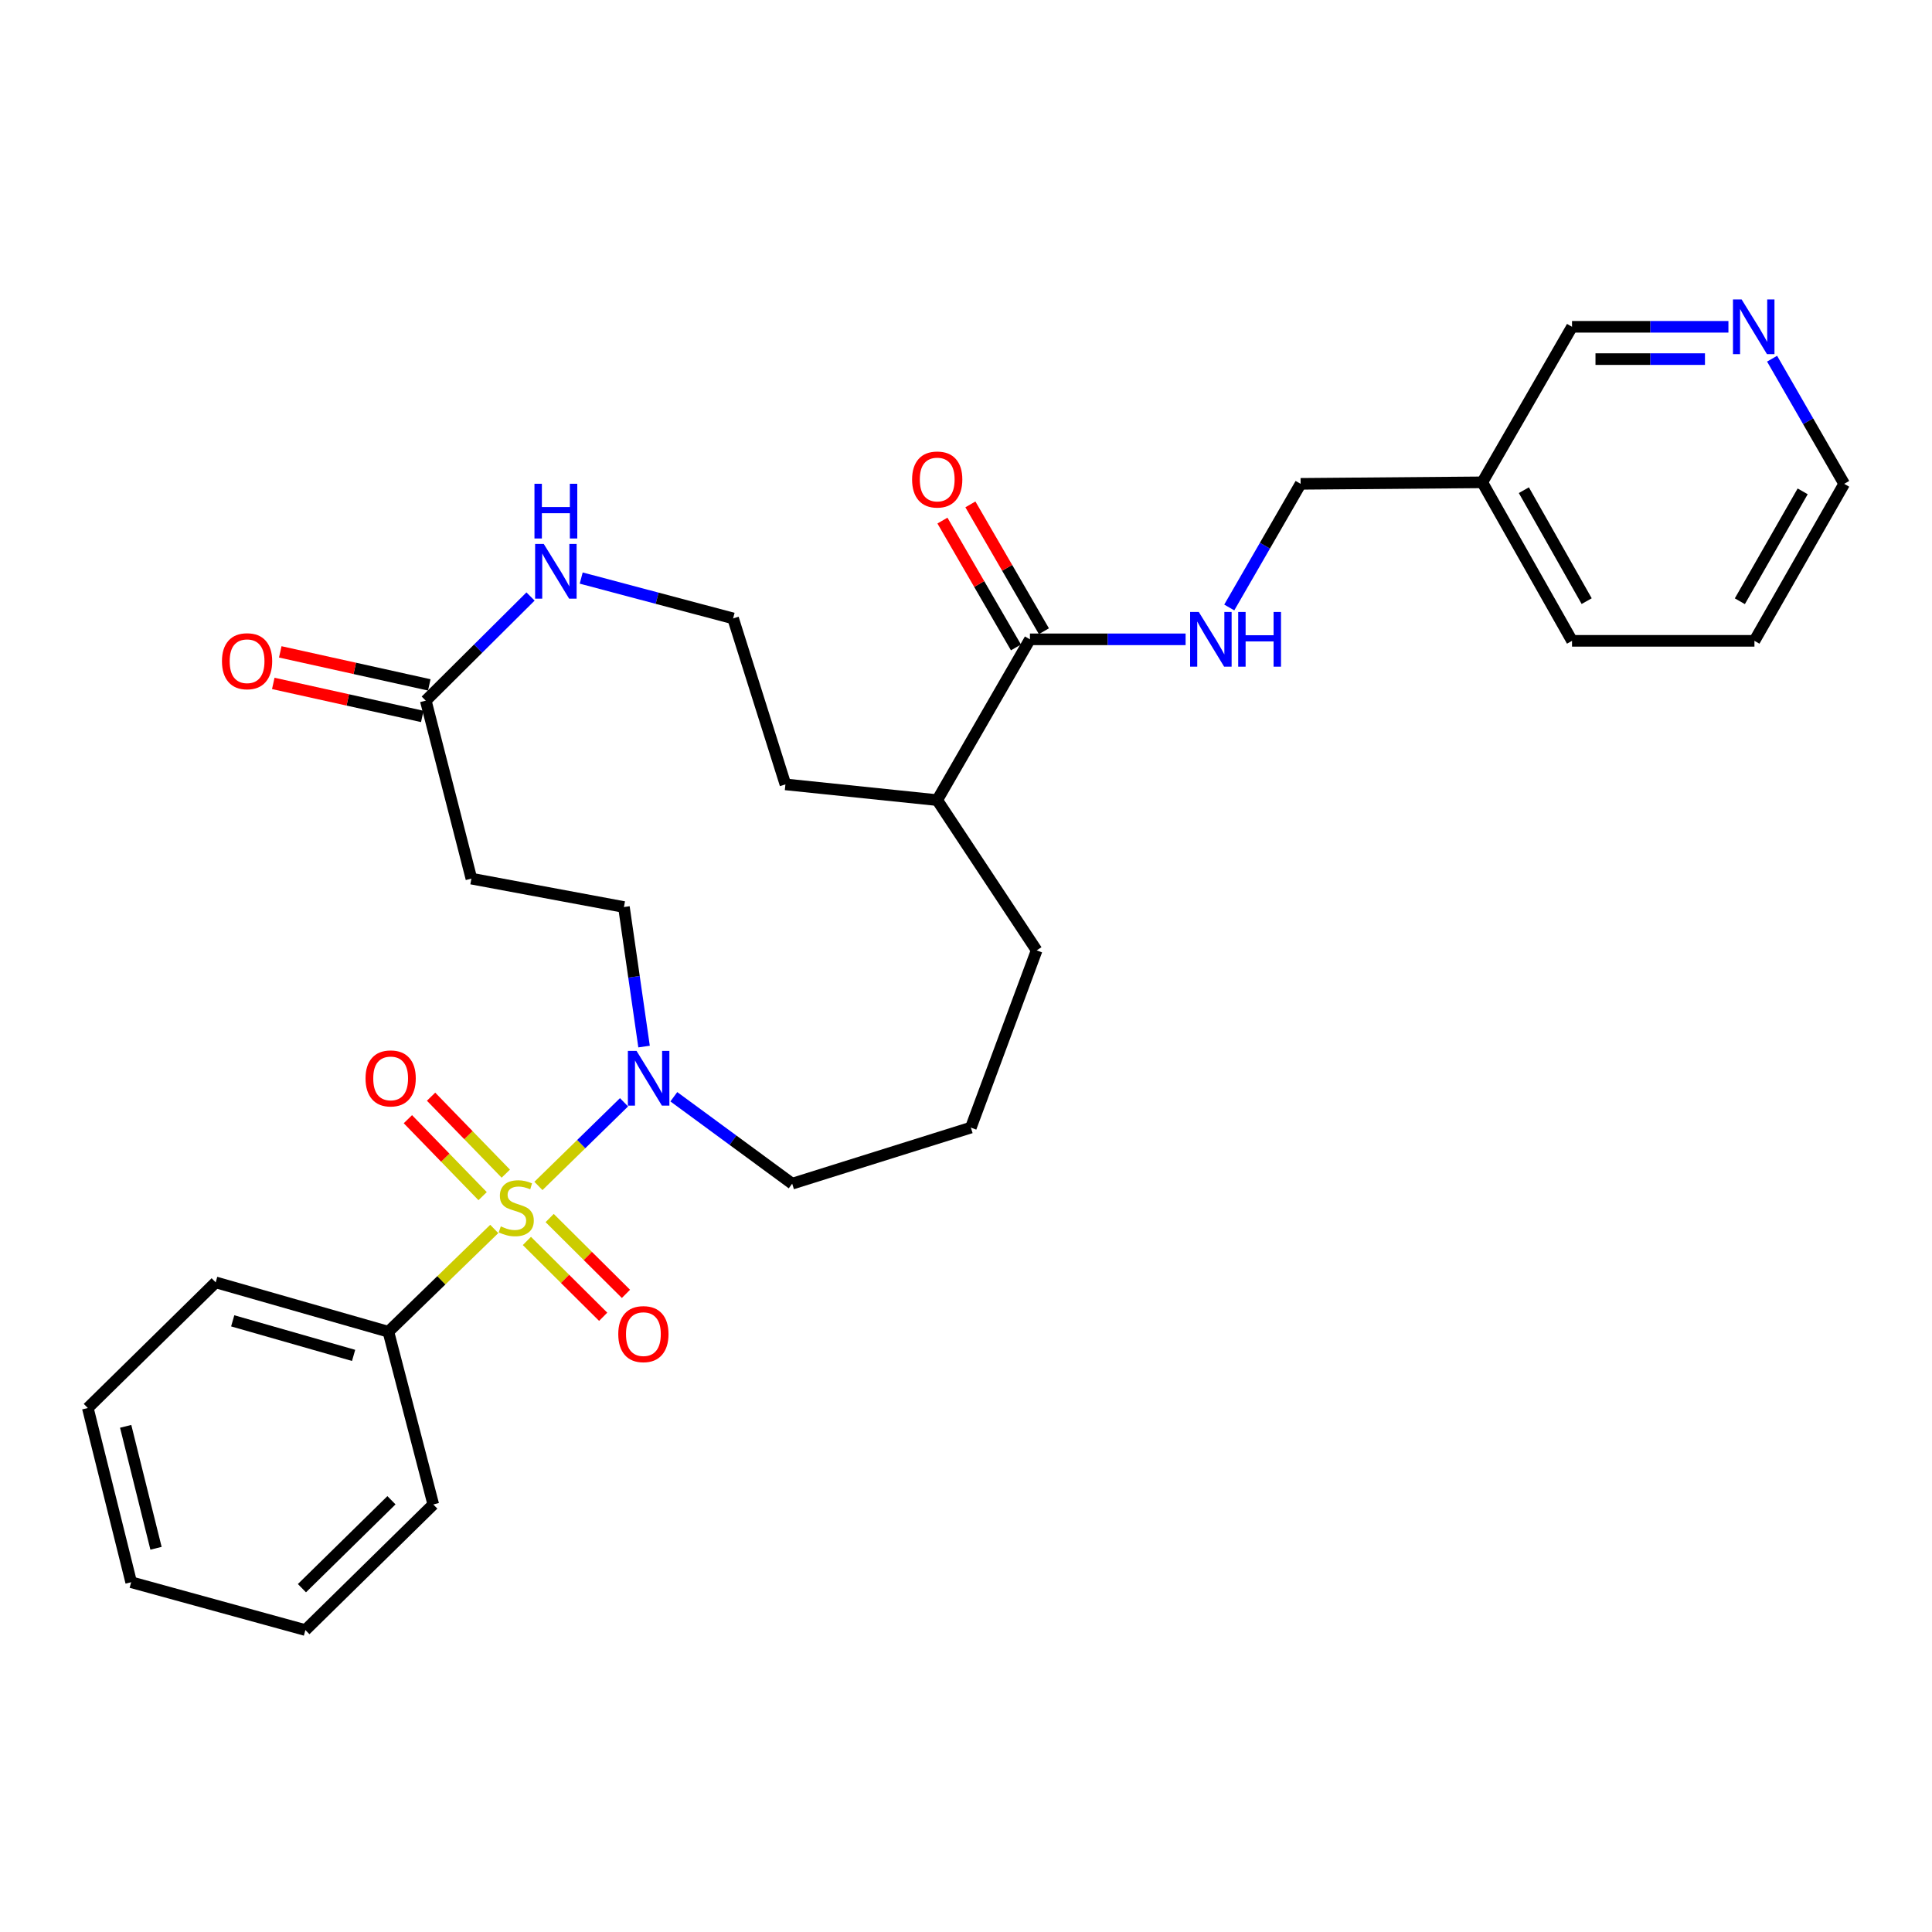 <?xml version='1.0' encoding='iso-8859-1'?>
<svg version='1.1' baseProfile='full'
              xmlns='http://www.w3.org/2000/svg'
                      xmlns:rdkit='http://www.rdkit.org/xml'
                      xmlns:xlink='http://www.w3.org/1999/xlink'
                  xml:space='preserve'
width='1000px' height='1000px' viewBox='0 0 1000 1000'>
<!-- END OF HEADER -->
<rect style='opacity:1.0;fill:#FFFFFF;stroke:none' width='1000' height='1000' x='0' y='0'> </rect>
<path class='bond-0' d='M 278.688,613.841 L 300.842,592.192' style='fill:none;fill-rule:evenodd;stroke:#CCCC00;stroke-width:6px;stroke-linecap:butt;stroke-linejoin:miter;stroke-opacity:1' />
<path class='bond-0' d='M 300.842,592.192 L 322.995,570.543' style='fill:none;fill-rule:evenodd;stroke:#0000FF;stroke-width:6px;stroke-linecap:butt;stroke-linejoin:miter;stroke-opacity:1' />
<path class='bond-3' d='M 272.719,642.315 L 292.462,661.938' style='fill:none;fill-rule:evenodd;stroke:#CCCC00;stroke-width:6px;stroke-linecap:butt;stroke-linejoin:miter;stroke-opacity:1' />
<path class='bond-3' d='M 292.462,661.938 L 312.205,681.561' style='fill:none;fill-rule:evenodd;stroke:#FF0000;stroke-width:6px;stroke-linecap:butt;stroke-linejoin:miter;stroke-opacity:1' />
<path class='bond-3' d='M 284.507,630.455 L 304.25,650.078' style='fill:none;fill-rule:evenodd;stroke:#CCCC00;stroke-width:6px;stroke-linecap:butt;stroke-linejoin:miter;stroke-opacity:1' />
<path class='bond-3' d='M 304.25,650.078 L 323.993,669.701' style='fill:none;fill-rule:evenodd;stroke:#FF0000;stroke-width:6px;stroke-linecap:butt;stroke-linejoin:miter;stroke-opacity:1' />
<path class='bond-4' d='M 261.799,607.476 L 242.461,587.56' style='fill:none;fill-rule:evenodd;stroke:#CCCC00;stroke-width:6px;stroke-linecap:butt;stroke-linejoin:miter;stroke-opacity:1' />
<path class='bond-4' d='M 242.461,587.56 L 223.122,567.644' style='fill:none;fill-rule:evenodd;stroke:#FF0000;stroke-width:6px;stroke-linecap:butt;stroke-linejoin:miter;stroke-opacity:1' />
<path class='bond-4' d='M 249.802,619.125 L 230.463,599.209' style='fill:none;fill-rule:evenodd;stroke:#CCCC00;stroke-width:6px;stroke-linecap:butt;stroke-linejoin:miter;stroke-opacity:1' />
<path class='bond-4' d='M 230.463,599.209 L 211.125,579.294' style='fill:none;fill-rule:evenodd;stroke:#FF0000;stroke-width:6px;stroke-linecap:butt;stroke-linejoin:miter;stroke-opacity:1' />
<path class='bond-5' d='M 255.827,636.108 L 228.428,662.707' style='fill:none;fill-rule:evenodd;stroke:#CCCC00;stroke-width:6px;stroke-linecap:butt;stroke-linejoin:miter;stroke-opacity:1' />
<path class='bond-5' d='M 228.428,662.707 L 201.03,689.306' style='fill:none;fill-rule:evenodd;stroke:#000000;stroke-width:6px;stroke-linecap:butt;stroke-linejoin:miter;stroke-opacity:1' />
<path class='bond-9' d='M 333.364,541.701 L 328.155,505.59' style='fill:none;fill-rule:evenodd;stroke:#0000FF;stroke-width:6px;stroke-linecap:butt;stroke-linejoin:miter;stroke-opacity:1' />
<path class='bond-9' d='M 328.155,505.59 L 322.946,469.48' style='fill:none;fill-rule:evenodd;stroke:#000000;stroke-width:6px;stroke-linecap:butt;stroke-linejoin:miter;stroke-opacity:1' />
<path class='bond-17' d='M 348.774,567.68 L 379.403,590.175' style='fill:none;fill-rule:evenodd;stroke:#0000FF;stroke-width:6px;stroke-linecap:butt;stroke-linejoin:miter;stroke-opacity:1' />
<path class='bond-17' d='M 379.403,590.175 L 410.033,612.671' style='fill:none;fill-rule:evenodd;stroke:#000000;stroke-width:6px;stroke-linecap:butt;stroke-linejoin:miter;stroke-opacity:1' />
<path class='bond-1' d='M 533.092,330.915 L 485.098,414.137' style='fill:none;fill-rule:evenodd;stroke:#000000;stroke-width:6px;stroke-linecap:butt;stroke-linejoin:miter;stroke-opacity:1' />
<path class='bond-7' d='M 533.092,330.915 L 573.379,330.915' style='fill:none;fill-rule:evenodd;stroke:#000000;stroke-width:6px;stroke-linecap:butt;stroke-linejoin:miter;stroke-opacity:1' />
<path class='bond-7' d='M 573.379,330.915 L 613.666,330.915' style='fill:none;fill-rule:evenodd;stroke:#0000FF;stroke-width:6px;stroke-linecap:butt;stroke-linejoin:miter;stroke-opacity:1' />
<path class='bond-10' d='M 540.326,326.722 L 521.3,293.897' style='fill:none;fill-rule:evenodd;stroke:#000000;stroke-width:6px;stroke-linecap:butt;stroke-linejoin:miter;stroke-opacity:1' />
<path class='bond-10' d='M 521.3,293.897 L 502.274,261.071' style='fill:none;fill-rule:evenodd;stroke:#FF0000;stroke-width:6px;stroke-linecap:butt;stroke-linejoin:miter;stroke-opacity:1' />
<path class='bond-10' d='M 525.858,335.108 L 506.832,302.282' style='fill:none;fill-rule:evenodd;stroke:#000000;stroke-width:6px;stroke-linecap:butt;stroke-linejoin:miter;stroke-opacity:1' />
<path class='bond-10' d='M 506.832,302.282 L 487.806,269.456' style='fill:none;fill-rule:evenodd;stroke:#FF0000;stroke-width:6px;stroke-linecap:butt;stroke-linejoin:miter;stroke-opacity:1' />
<path class='bond-2' d='M 220.381,362.66 L 243.997,454.773' style='fill:none;fill-rule:evenodd;stroke:#000000;stroke-width:6px;stroke-linecap:butt;stroke-linejoin:miter;stroke-opacity:1' />
<path class='bond-8' d='M 220.381,362.66 L 247.492,335.706' style='fill:none;fill-rule:evenodd;stroke:#000000;stroke-width:6px;stroke-linecap:butt;stroke-linejoin:miter;stroke-opacity:1' />
<path class='bond-8' d='M 247.492,335.706 L 274.603,308.752' style='fill:none;fill-rule:evenodd;stroke:#0000FF;stroke-width:6px;stroke-linecap:butt;stroke-linejoin:miter;stroke-opacity:1' />
<path class='bond-12' d='M 222.19,354.497 L 183.627,345.952' style='fill:none;fill-rule:evenodd;stroke:#000000;stroke-width:6px;stroke-linecap:butt;stroke-linejoin:miter;stroke-opacity:1' />
<path class='bond-12' d='M 183.627,345.952 L 145.064,337.408' style='fill:none;fill-rule:evenodd;stroke:#FF0000;stroke-width:6px;stroke-linecap:butt;stroke-linejoin:miter;stroke-opacity:1' />
<path class='bond-12' d='M 218.572,370.823 L 180.01,362.279' style='fill:none;fill-rule:evenodd;stroke:#000000;stroke-width:6px;stroke-linecap:butt;stroke-linejoin:miter;stroke-opacity:1' />
<path class='bond-12' d='M 180.01,362.279 L 141.447,353.734' style='fill:none;fill-rule:evenodd;stroke:#FF0000;stroke-width:6px;stroke-linecap:butt;stroke-linejoin:miter;stroke-opacity:1' />
<path class='bond-23' d='M 201.03,689.306 L 111.638,663.749' style='fill:none;fill-rule:evenodd;stroke:#000000;stroke-width:6px;stroke-linecap:butt;stroke-linejoin:miter;stroke-opacity:1' />
<path class='bond-23' d='M 183.024,701.551 L 120.45,683.661' style='fill:none;fill-rule:evenodd;stroke:#000000;stroke-width:6px;stroke-linecap:butt;stroke-linejoin:miter;stroke-opacity:1' />
<path class='bond-24' d='M 201.03,689.306 L 224.265,778.707' style='fill:none;fill-rule:evenodd;stroke:#000000;stroke-width:6px;stroke-linecap:butt;stroke-linejoin:miter;stroke-opacity:1' />
<path class='bond-6' d='M 243.997,454.773 L 322.946,469.48' style='fill:none;fill-rule:evenodd;stroke:#000000;stroke-width:6px;stroke-linecap:butt;stroke-linejoin:miter;stroke-opacity:1' />
<path class='bond-15' d='M 636.261,314.432 L 654.73,282.433' style='fill:none;fill-rule:evenodd;stroke:#0000FF;stroke-width:6px;stroke-linecap:butt;stroke-linejoin:miter;stroke-opacity:1' />
<path class='bond-15' d='M 654.73,282.433 L 673.199,250.433' style='fill:none;fill-rule:evenodd;stroke:#000000;stroke-width:6px;stroke-linecap:butt;stroke-linejoin:miter;stroke-opacity:1' />
<path class='bond-16' d='M 300.83,299.199 L 340.14,309.645' style='fill:none;fill-rule:evenodd;stroke:#0000FF;stroke-width:6px;stroke-linecap:butt;stroke-linejoin:miter;stroke-opacity:1' />
<path class='bond-16' d='M 340.14,309.645 L 379.449,320.092' style='fill:none;fill-rule:evenodd;stroke:#000000;stroke-width:6px;stroke-linecap:butt;stroke-linejoin:miter;stroke-opacity:1' />
<path class='bond-11' d='M 894.631,169.153 L 854.154,169.153' style='fill:none;fill-rule:evenodd;stroke:#0000FF;stroke-width:6px;stroke-linecap:butt;stroke-linejoin:miter;stroke-opacity:1' />
<path class='bond-11' d='M 854.154,169.153 L 813.677,169.153' style='fill:none;fill-rule:evenodd;stroke:#000000;stroke-width:6px;stroke-linecap:butt;stroke-linejoin:miter;stroke-opacity:1' />
<path class='bond-11' d='M 882.488,185.875 L 854.154,185.875' style='fill:none;fill-rule:evenodd;stroke:#0000FF;stroke-width:6px;stroke-linecap:butt;stroke-linejoin:miter;stroke-opacity:1' />
<path class='bond-11' d='M 854.154,185.875 L 825.82,185.875' style='fill:none;fill-rule:evenodd;stroke:#000000;stroke-width:6px;stroke-linecap:butt;stroke-linejoin:miter;stroke-opacity:1' />
<path class='bond-32' d='M 917.23,185.658 L 935.888,218.046' style='fill:none;fill-rule:evenodd;stroke:#0000FF;stroke-width:6px;stroke-linecap:butt;stroke-linejoin:miter;stroke-opacity:1' />
<path class='bond-32' d='M 935.888,218.046 L 954.545,250.433' style='fill:none;fill-rule:evenodd;stroke:#000000;stroke-width:6px;stroke-linecap:butt;stroke-linejoin:miter;stroke-opacity:1' />
<path class='bond-13' d='M 485.098,414.137 L 536.567,491.916' style='fill:none;fill-rule:evenodd;stroke:#000000;stroke-width:6px;stroke-linecap:butt;stroke-linejoin:miter;stroke-opacity:1' />
<path class='bond-21' d='M 485.098,414.137 L 406.531,405.999' style='fill:none;fill-rule:evenodd;stroke:#000000;stroke-width:6px;stroke-linecap:butt;stroke-linejoin:miter;stroke-opacity:1' />
<path class='bond-14' d='M 767.226,249.653 L 673.199,250.433' style='fill:none;fill-rule:evenodd;stroke:#000000;stroke-width:6px;stroke-linecap:butt;stroke-linejoin:miter;stroke-opacity:1' />
<path class='bond-18' d='M 767.226,249.653 L 813.677,169.153' style='fill:none;fill-rule:evenodd;stroke:#000000;stroke-width:6px;stroke-linecap:butt;stroke-linejoin:miter;stroke-opacity:1' />
<path class='bond-25' d='M 767.226,249.653 L 813.677,331.696' style='fill:none;fill-rule:evenodd;stroke:#000000;stroke-width:6px;stroke-linecap:butt;stroke-linejoin:miter;stroke-opacity:1' />
<path class='bond-25' d='M 788.745,253.72 L 821.261,311.15' style='fill:none;fill-rule:evenodd;stroke:#000000;stroke-width:6px;stroke-linecap:butt;stroke-linejoin:miter;stroke-opacity:1' />
<path class='bond-31' d='M 379.449,320.092 L 406.531,405.999' style='fill:none;fill-rule:evenodd;stroke:#000000;stroke-width:6px;stroke-linecap:butt;stroke-linejoin:miter;stroke-opacity:1' />
<path class='bond-19' d='M 410.033,612.671 L 502.518,583.648' style='fill:none;fill-rule:evenodd;stroke:#000000;stroke-width:6px;stroke-linecap:butt;stroke-linejoin:miter;stroke-opacity:1' />
<path class='bond-22' d='M 502.518,583.648 L 536.567,491.916' style='fill:none;fill-rule:evenodd;stroke:#000000;stroke-width:6px;stroke-linecap:butt;stroke-linejoin:miter;stroke-opacity:1' />
<path class='bond-20' d='M 954.545,250.433 L 908.094,331.696' style='fill:none;fill-rule:evenodd;stroke:#000000;stroke-width:6px;stroke-linecap:butt;stroke-linejoin:miter;stroke-opacity:1' />
<path class='bond-20' d='M 933.06,254.324 L 900.544,311.207' style='fill:none;fill-rule:evenodd;stroke:#000000;stroke-width:6px;stroke-linecap:butt;stroke-linejoin:miter;stroke-opacity:1' />
<path class='bond-28' d='M 111.638,663.749 L 45.455,728.781' style='fill:none;fill-rule:evenodd;stroke:#000000;stroke-width:6px;stroke-linecap:butt;stroke-linejoin:miter;stroke-opacity:1' />
<path class='bond-27' d='M 224.265,778.707 L 158.071,843.72' style='fill:none;fill-rule:evenodd;stroke:#000000;stroke-width:6px;stroke-linecap:butt;stroke-linejoin:miter;stroke-opacity:1' />
<path class='bond-27' d='M 202.618,776.528 L 156.282,822.037' style='fill:none;fill-rule:evenodd;stroke:#000000;stroke-width:6px;stroke-linecap:butt;stroke-linejoin:miter;stroke-opacity:1' />
<path class='bond-26' d='M 813.677,331.696 L 908.094,331.696' style='fill:none;fill-rule:evenodd;stroke:#000000;stroke-width:6px;stroke-linecap:butt;stroke-linejoin:miter;stroke-opacity:1' />
<path class='bond-29' d='M 158.071,843.72 L 67.891,818.952' style='fill:none;fill-rule:evenodd;stroke:#000000;stroke-width:6px;stroke-linecap:butt;stroke-linejoin:miter;stroke-opacity:1' />
<path class='bond-30' d='M 45.455,728.781 L 67.891,818.952' style='fill:none;fill-rule:evenodd;stroke:#000000;stroke-width:6px;stroke-linecap:butt;stroke-linejoin:miter;stroke-opacity:1' />
<path class='bond-30' d='M 65.048,738.269 L 80.753,801.389' style='fill:none;fill-rule:evenodd;stroke:#000000;stroke-width:6px;stroke-linecap:butt;stroke-linejoin:miter;stroke-opacity:1' />
<path  class='atom-0' d='M 259.213 634.775
Q 259.533 634.895, 260.853 635.455
Q 262.173 636.015, 263.613 636.375
Q 265.093 636.695, 266.533 636.695
Q 269.213 636.695, 270.773 635.415
Q 272.333 634.095, 272.333 631.815
Q 272.333 630.255, 271.533 629.295
Q 270.773 628.335, 269.573 627.815
Q 268.373 627.295, 266.373 626.695
Q 263.853 625.935, 262.333 625.215
Q 260.853 624.495, 259.773 622.975
Q 258.733 621.455, 258.733 618.895
Q 258.733 615.335, 261.133 613.135
Q 263.573 610.935, 268.373 610.935
Q 271.653 610.935, 275.373 612.495
L 274.453 615.575
Q 271.053 614.175, 268.493 614.175
Q 265.733 614.175, 264.213 615.335
Q 262.693 616.455, 262.733 618.415
Q 262.733 619.935, 263.493 620.855
Q 264.293 621.775, 265.413 622.295
Q 266.573 622.815, 268.493 623.415
Q 271.053 624.215, 272.573 625.015
Q 274.093 625.815, 275.173 627.455
Q 276.293 629.055, 276.293 631.815
Q 276.293 635.735, 273.653 637.855
Q 271.053 639.935, 266.693 639.935
Q 264.173 639.935, 262.253 639.375
Q 260.373 638.855, 258.133 637.935
L 259.213 634.775
' fill='#CCCC00'/>
<path  class='atom-1' d='M 329.469 543.94
L 338.749 558.94
Q 339.669 560.42, 341.149 563.1
Q 342.629 565.78, 342.709 565.94
L 342.709 543.94
L 346.469 543.94
L 346.469 572.26
L 342.589 572.26
L 332.629 555.86
Q 331.469 553.94, 330.229 551.74
Q 329.029 549.54, 328.669 548.86
L 328.669 572.26
L 324.989 572.26
L 324.989 543.94
L 329.469 543.94
' fill='#0000FF'/>
<path  class='atom-4' d='M 320.017 690.538
Q 320.017 683.738, 323.377 679.938
Q 326.737 676.138, 333.017 676.138
Q 339.297 676.138, 342.657 679.938
Q 346.017 683.738, 346.017 690.538
Q 346.017 697.418, 342.617 701.338
Q 339.217 705.218, 333.017 705.218
Q 326.777 705.218, 323.377 701.338
Q 320.017 697.458, 320.017 690.538
M 333.017 702.018
Q 337.337 702.018, 339.657 699.138
Q 342.017 696.218, 342.017 690.538
Q 342.017 684.978, 339.657 682.178
Q 337.337 679.338, 333.017 679.338
Q 328.697 679.338, 326.337 682.138
Q 324.017 684.938, 324.017 690.538
Q 324.017 696.258, 326.337 699.138
Q 328.697 702.018, 333.017 702.018
' fill='#FF0000'/>
<path  class='atom-5' d='M 189.2 558.18
Q 189.2 551.38, 192.56 547.58
Q 195.92 543.78, 202.2 543.78
Q 208.48 543.78, 211.84 547.58
Q 215.2 551.38, 215.2 558.18
Q 215.2 565.06, 211.8 568.98
Q 208.4 572.86, 202.2 572.86
Q 195.96 572.86, 192.56 568.98
Q 189.2 565.1, 189.2 558.18
M 202.2 569.66
Q 206.52 569.66, 208.84 566.78
Q 211.2 563.86, 211.2 558.18
Q 211.2 552.62, 208.84 549.82
Q 206.52 546.98, 202.2 546.98
Q 197.88 546.98, 195.52 549.78
Q 193.2 552.58, 193.2 558.18
Q 193.2 563.9, 195.52 566.78
Q 197.88 569.66, 202.2 569.66
' fill='#FF0000'/>
<path  class='atom-8' d='M 620.487 316.755
L 629.767 331.755
Q 630.687 333.235, 632.167 335.915
Q 633.647 338.595, 633.727 338.755
L 633.727 316.755
L 637.487 316.755
L 637.487 345.075
L 633.607 345.075
L 623.647 328.675
Q 622.487 326.755, 621.247 324.555
Q 620.047 322.355, 619.687 321.675
L 619.687 345.075
L 616.007 345.075
L 616.007 316.755
L 620.487 316.755
' fill='#0000FF'/>
<path  class='atom-8' d='M 640.887 316.755
L 644.727 316.755
L 644.727 328.795
L 659.207 328.795
L 659.207 316.755
L 663.047 316.755
L 663.047 345.075
L 659.207 345.075
L 659.207 331.995
L 644.727 331.995
L 644.727 345.075
L 640.887 345.075
L 640.887 316.755
' fill='#0000FF'/>
<path  class='atom-9' d='M 281.457 281.554
L 290.737 296.554
Q 291.657 298.034, 293.137 300.714
Q 294.617 303.394, 294.697 303.554
L 294.697 281.554
L 298.457 281.554
L 298.457 309.874
L 294.577 309.874
L 284.617 293.474
Q 283.457 291.554, 282.217 289.354
Q 281.017 287.154, 280.657 286.474
L 280.657 309.874
L 276.977 309.874
L 276.977 281.554
L 281.457 281.554
' fill='#0000FF'/>
<path  class='atom-9' d='M 276.637 250.402
L 280.477 250.402
L 280.477 262.442
L 294.957 262.442
L 294.957 250.402
L 298.797 250.402
L 298.797 278.722
L 294.957 278.722
L 294.957 265.642
L 280.477 265.642
L 280.477 278.722
L 276.637 278.722
L 276.637 250.402
' fill='#0000FF'/>
<path  class='atom-11' d='M 472.098 248.191
Q 472.098 241.391, 475.458 237.591
Q 478.818 233.791, 485.098 233.791
Q 491.378 233.791, 494.738 237.591
Q 498.098 241.391, 498.098 248.191
Q 498.098 255.071, 494.698 258.991
Q 491.298 262.871, 485.098 262.871
Q 478.858 262.871, 475.458 258.991
Q 472.098 255.111, 472.098 248.191
M 485.098 259.671
Q 489.418 259.671, 491.738 256.791
Q 494.098 253.871, 494.098 248.191
Q 494.098 242.631, 491.738 239.831
Q 489.418 236.991, 485.098 236.991
Q 480.778 236.991, 478.418 239.791
Q 476.098 242.591, 476.098 248.191
Q 476.098 253.911, 478.418 256.791
Q 480.778 259.671, 485.098 259.671
' fill='#FF0000'/>
<path  class='atom-12' d='M 901.462 154.993
L 910.742 169.993
Q 911.662 171.473, 913.142 174.153
Q 914.622 176.833, 914.702 176.993
L 914.702 154.993
L 918.462 154.993
L 918.462 183.313
L 914.582 183.313
L 904.622 166.913
Q 903.462 164.993, 902.222 162.793
Q 901.022 160.593, 900.662 159.913
L 900.662 183.313
L 896.982 183.313
L 896.982 154.993
L 901.462 154.993
' fill='#0000FF'/>
<path  class='atom-13' d='M 114.887 342.246
Q 114.887 335.446, 118.247 331.646
Q 121.607 327.846, 127.887 327.846
Q 134.167 327.846, 137.527 331.646
Q 140.887 335.446, 140.887 342.246
Q 140.887 349.126, 137.487 353.046
Q 134.087 356.926, 127.887 356.926
Q 121.647 356.926, 118.247 353.046
Q 114.887 349.166, 114.887 342.246
M 127.887 353.726
Q 132.207 353.726, 134.527 350.846
Q 136.887 347.926, 136.887 342.246
Q 136.887 336.686, 134.527 333.886
Q 132.207 331.046, 127.887 331.046
Q 123.567 331.046, 121.207 333.846
Q 118.887 336.646, 118.887 342.246
Q 118.887 347.966, 121.207 350.846
Q 123.567 353.726, 127.887 353.726
' fill='#FF0000'/>
</svg>
